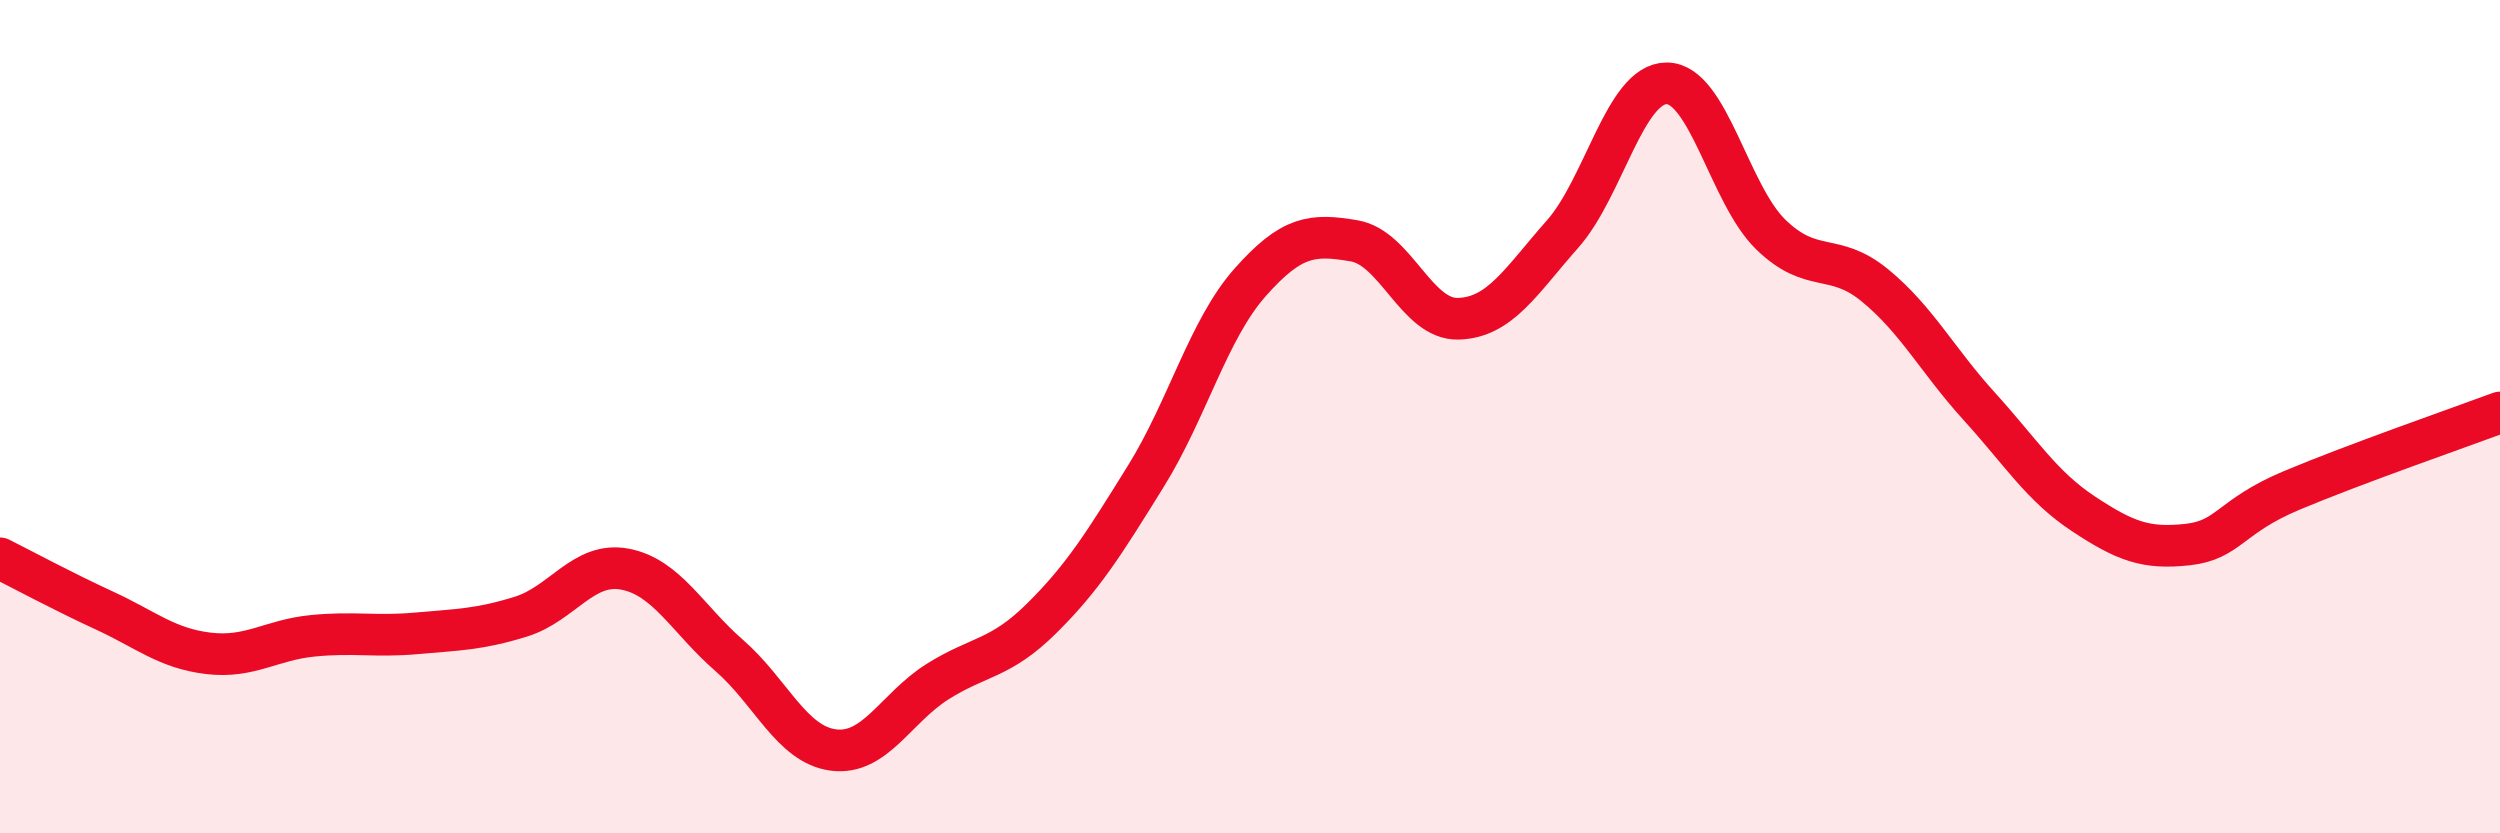 
    <svg width="60" height="20" viewBox="0 0 60 20" xmlns="http://www.w3.org/2000/svg">
      <path
        d="M 0,13.4 C 0.5,13.65 1.5,14.19 2.5,14.65 C 3.5,15.11 4,15.56 5,15.68 C 6,15.8 6.5,15.36 7.5,15.26 C 8.5,15.16 9,15.29 10,15.2 C 11,15.11 11.5,15.11 12.5,14.8 C 13.5,14.49 14,13.47 15,13.66 C 16,13.85 16.5,14.86 17.5,15.73 C 18.5,16.6 19,17.87 20,18 C 21,18.13 21.5,16.99 22.5,16.36 C 23.5,15.73 24,15.83 25,14.84 C 26,13.85 26.5,13.04 27.5,11.43 C 28.5,9.82 29,7.91 30,6.78 C 31,5.65 31.5,5.61 32.5,5.78 C 33.5,5.95 34,7.68 35,7.65 C 36,7.62 36.5,6.75 37.5,5.62 C 38.5,4.49 39,2 40,2 C 41,2 41.5,4.66 42.5,5.63 C 43.5,6.6 44,6.03 45,6.85 C 46,7.67 46.5,8.65 47.5,9.75 C 48.5,10.85 49,11.67 50,12.33 C 51,12.99 51.5,13.18 52.5,13.07 C 53.5,12.96 53.5,12.4 55,11.77 C 56.5,11.14 59,10.27 60,9.9L60 20L0 20Z"
        fill="#EB0A25"
        opacity="0.1"
        stroke-linecap="round"
        stroke-linejoin="round"
      />
      <path
        d="M 0,13.4 C 0.5,13.65 1.5,14.19 2.5,14.65 C 3.5,15.11 4,15.56 5,15.68 C 6,15.8 6.5,15.36 7.5,15.26 C 8.5,15.16 9,15.29 10,15.2 C 11,15.11 11.5,15.11 12.5,14.8 C 13.5,14.49 14,13.47 15,13.66 C 16,13.85 16.5,14.86 17.5,15.73 C 18.5,16.6 19,17.87 20,18 C 21,18.13 21.5,16.99 22.5,16.36 C 23.5,15.73 24,15.83 25,14.84 C 26,13.85 26.5,13.04 27.5,11.43 C 28.5,9.82 29,7.91 30,6.78 C 31,5.65 31.5,5.61 32.5,5.78 C 33.5,5.95 34,7.68 35,7.65 C 36,7.62 36.5,6.75 37.5,5.62 C 38.5,4.49 39,2 40,2 C 41,2 41.5,4.66 42.5,5.63 C 43.5,6.6 44,6.03 45,6.85 C 46,7.67 46.5,8.65 47.5,9.75 C 48.5,10.85 49,11.67 50,12.33 C 51,12.99 51.5,13.18 52.5,13.07 C 53.5,12.96 53.5,12.4 55,11.77 C 56.5,11.14 59,10.27 60,9.9"
        stroke="#EB0A25"
        stroke-width="1"
        fill="none"
        stroke-linecap="round"
        stroke-linejoin="round"
      />
    </svg>
  